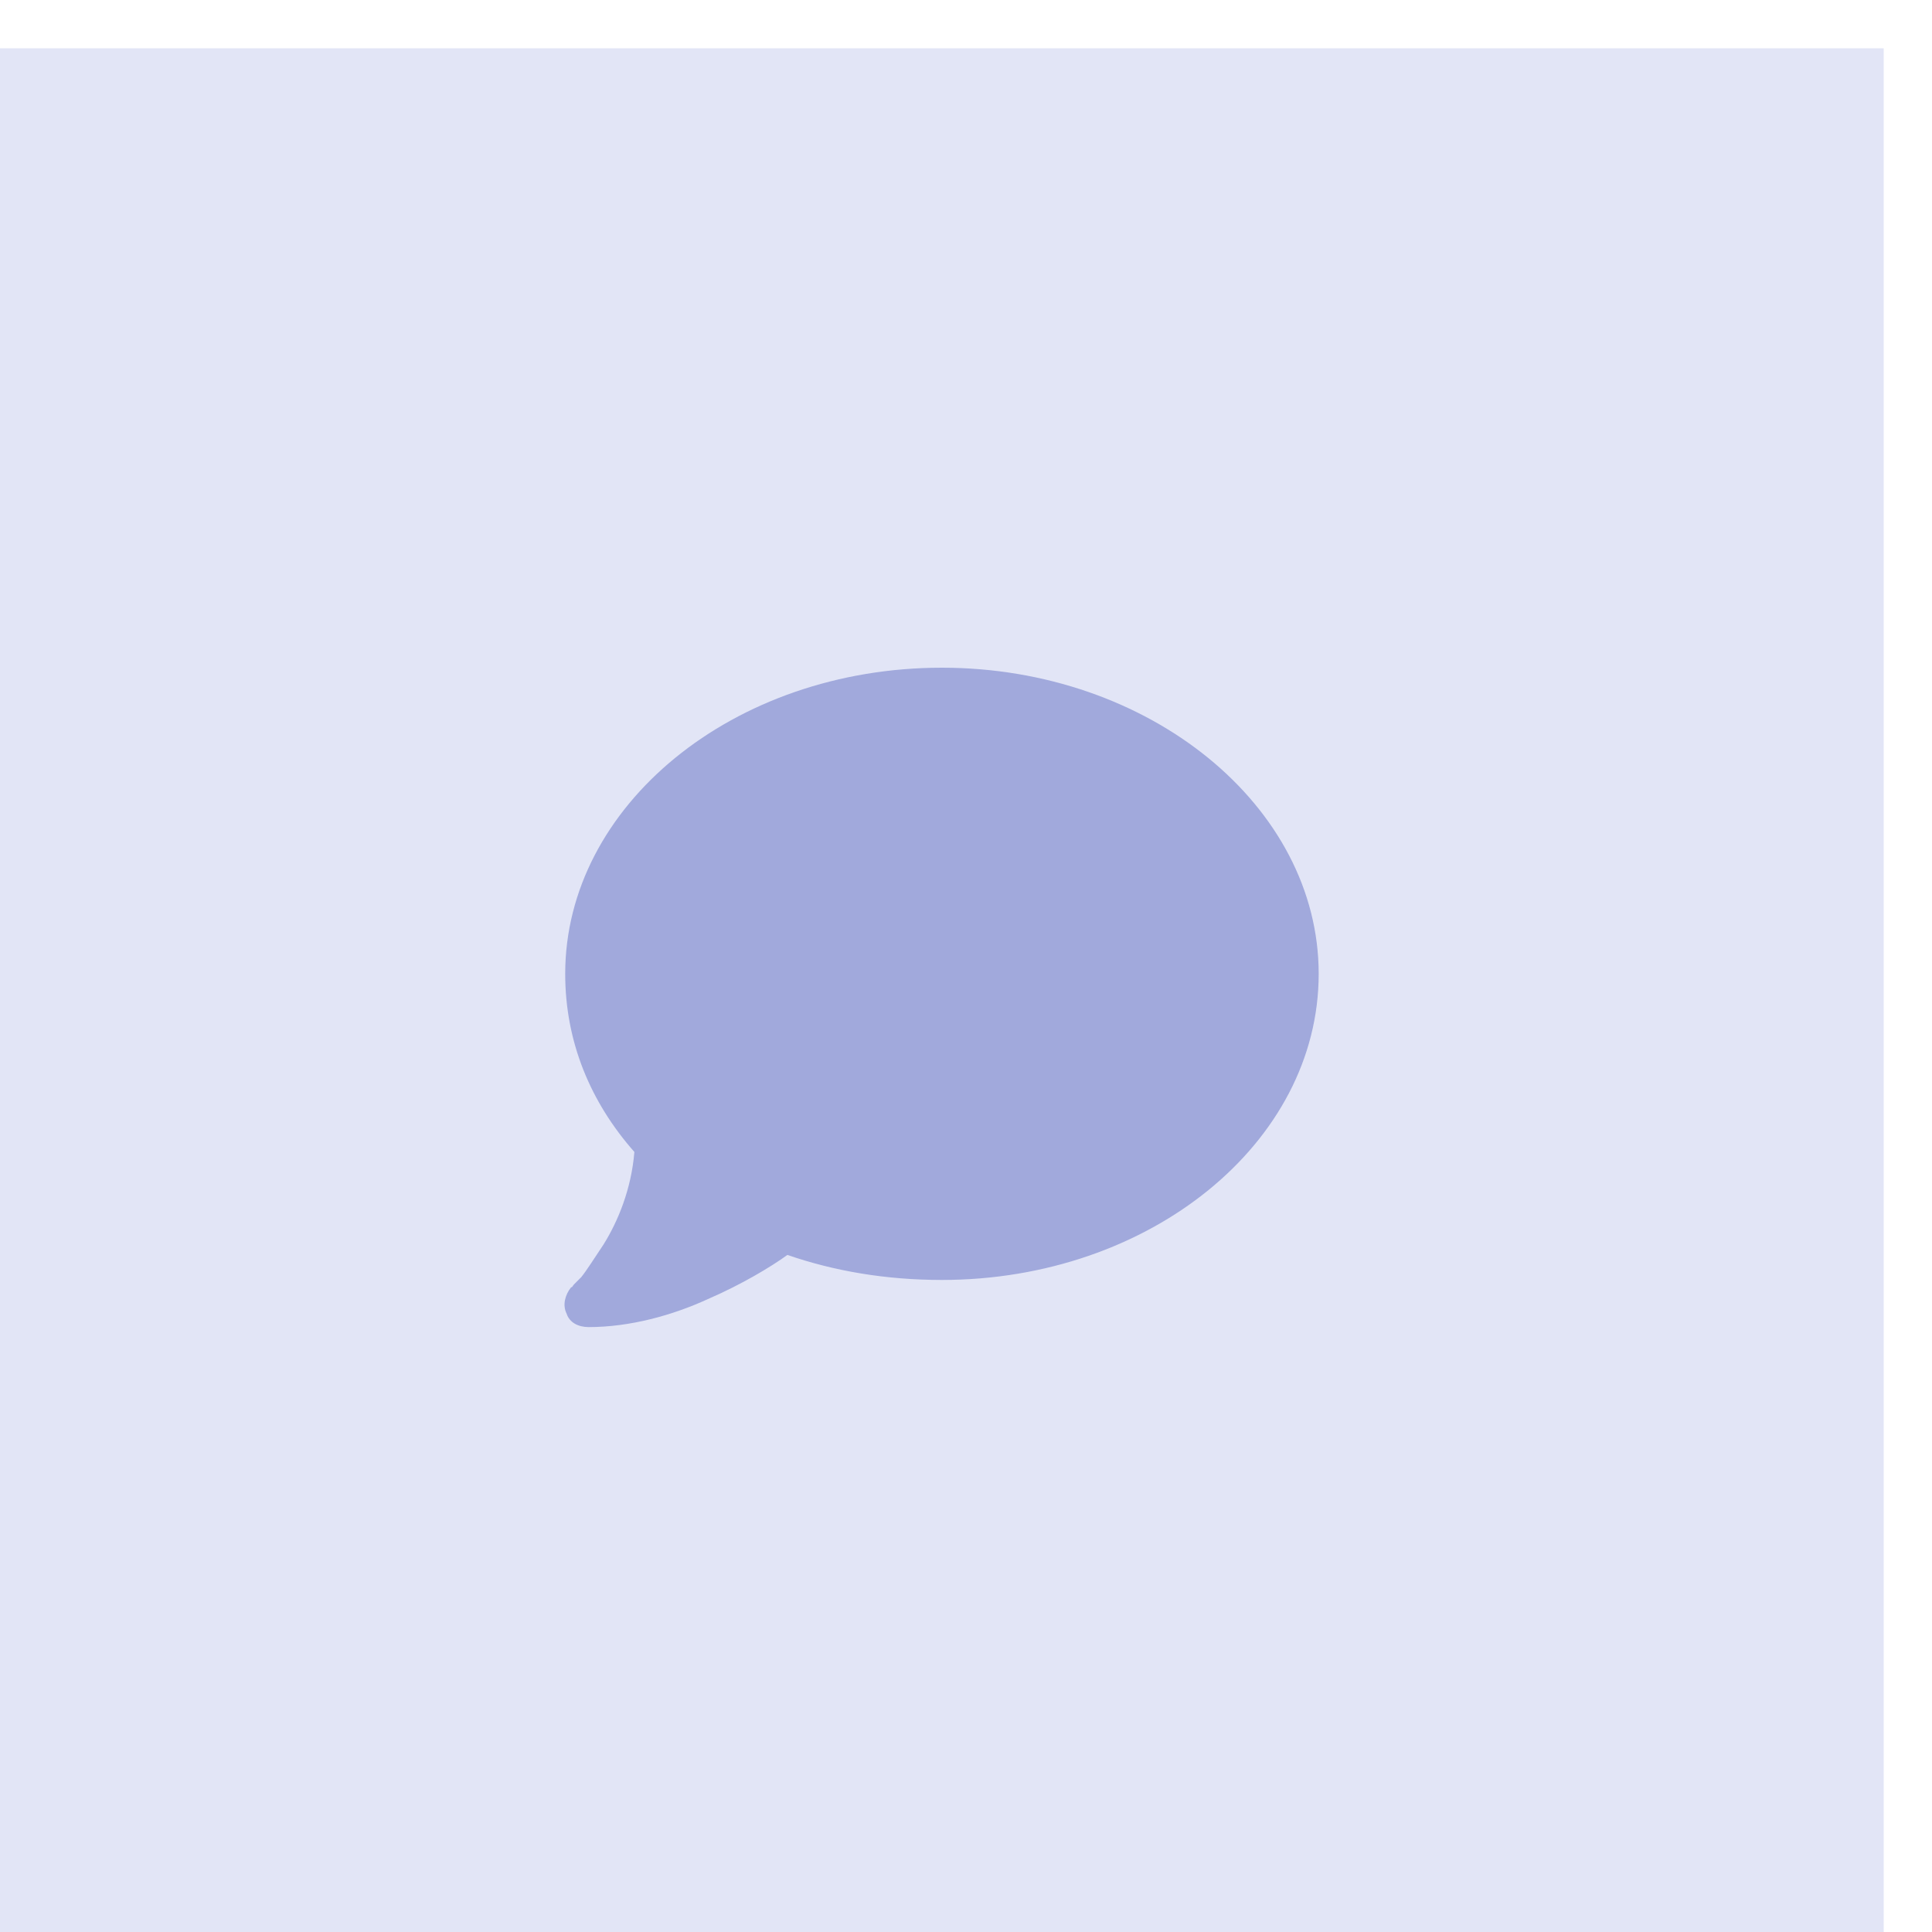 <svg width="20" height="20" viewBox="0 0 20 20" fill="none" xmlns="http://www.w3.org/2000/svg">
<rect width="19.5" height="19.5" transform="translate(0 0.5)" fill="#E2E5F6"/>
<path opacity="0.4" d="M13.651 10.081C13.651 11.833 11.899 13.25 9.751 13.25C9.172 13.25 8.638 13.159 8.151 12.991C7.983 13.113 7.679 13.296 7.328 13.448C6.963 13.616 6.521 13.738 6.094 13.738C5.988 13.738 5.896 13.692 5.866 13.6C5.82 13.509 5.851 13.402 5.912 13.326C5.927 13.326 5.927 13.311 5.942 13.296C5.957 13.28 5.988 13.25 6.018 13.22C6.079 13.143 6.155 13.021 6.247 12.884C6.399 12.641 6.536 12.306 6.567 11.925C6.11 11.407 5.851 10.782 5.851 10.081C5.851 8.345 7.587 6.912 9.751 6.912C11.899 6.912 13.651 8.345 13.651 10.081Z" fill="#3F51B5"/>
</svg>
